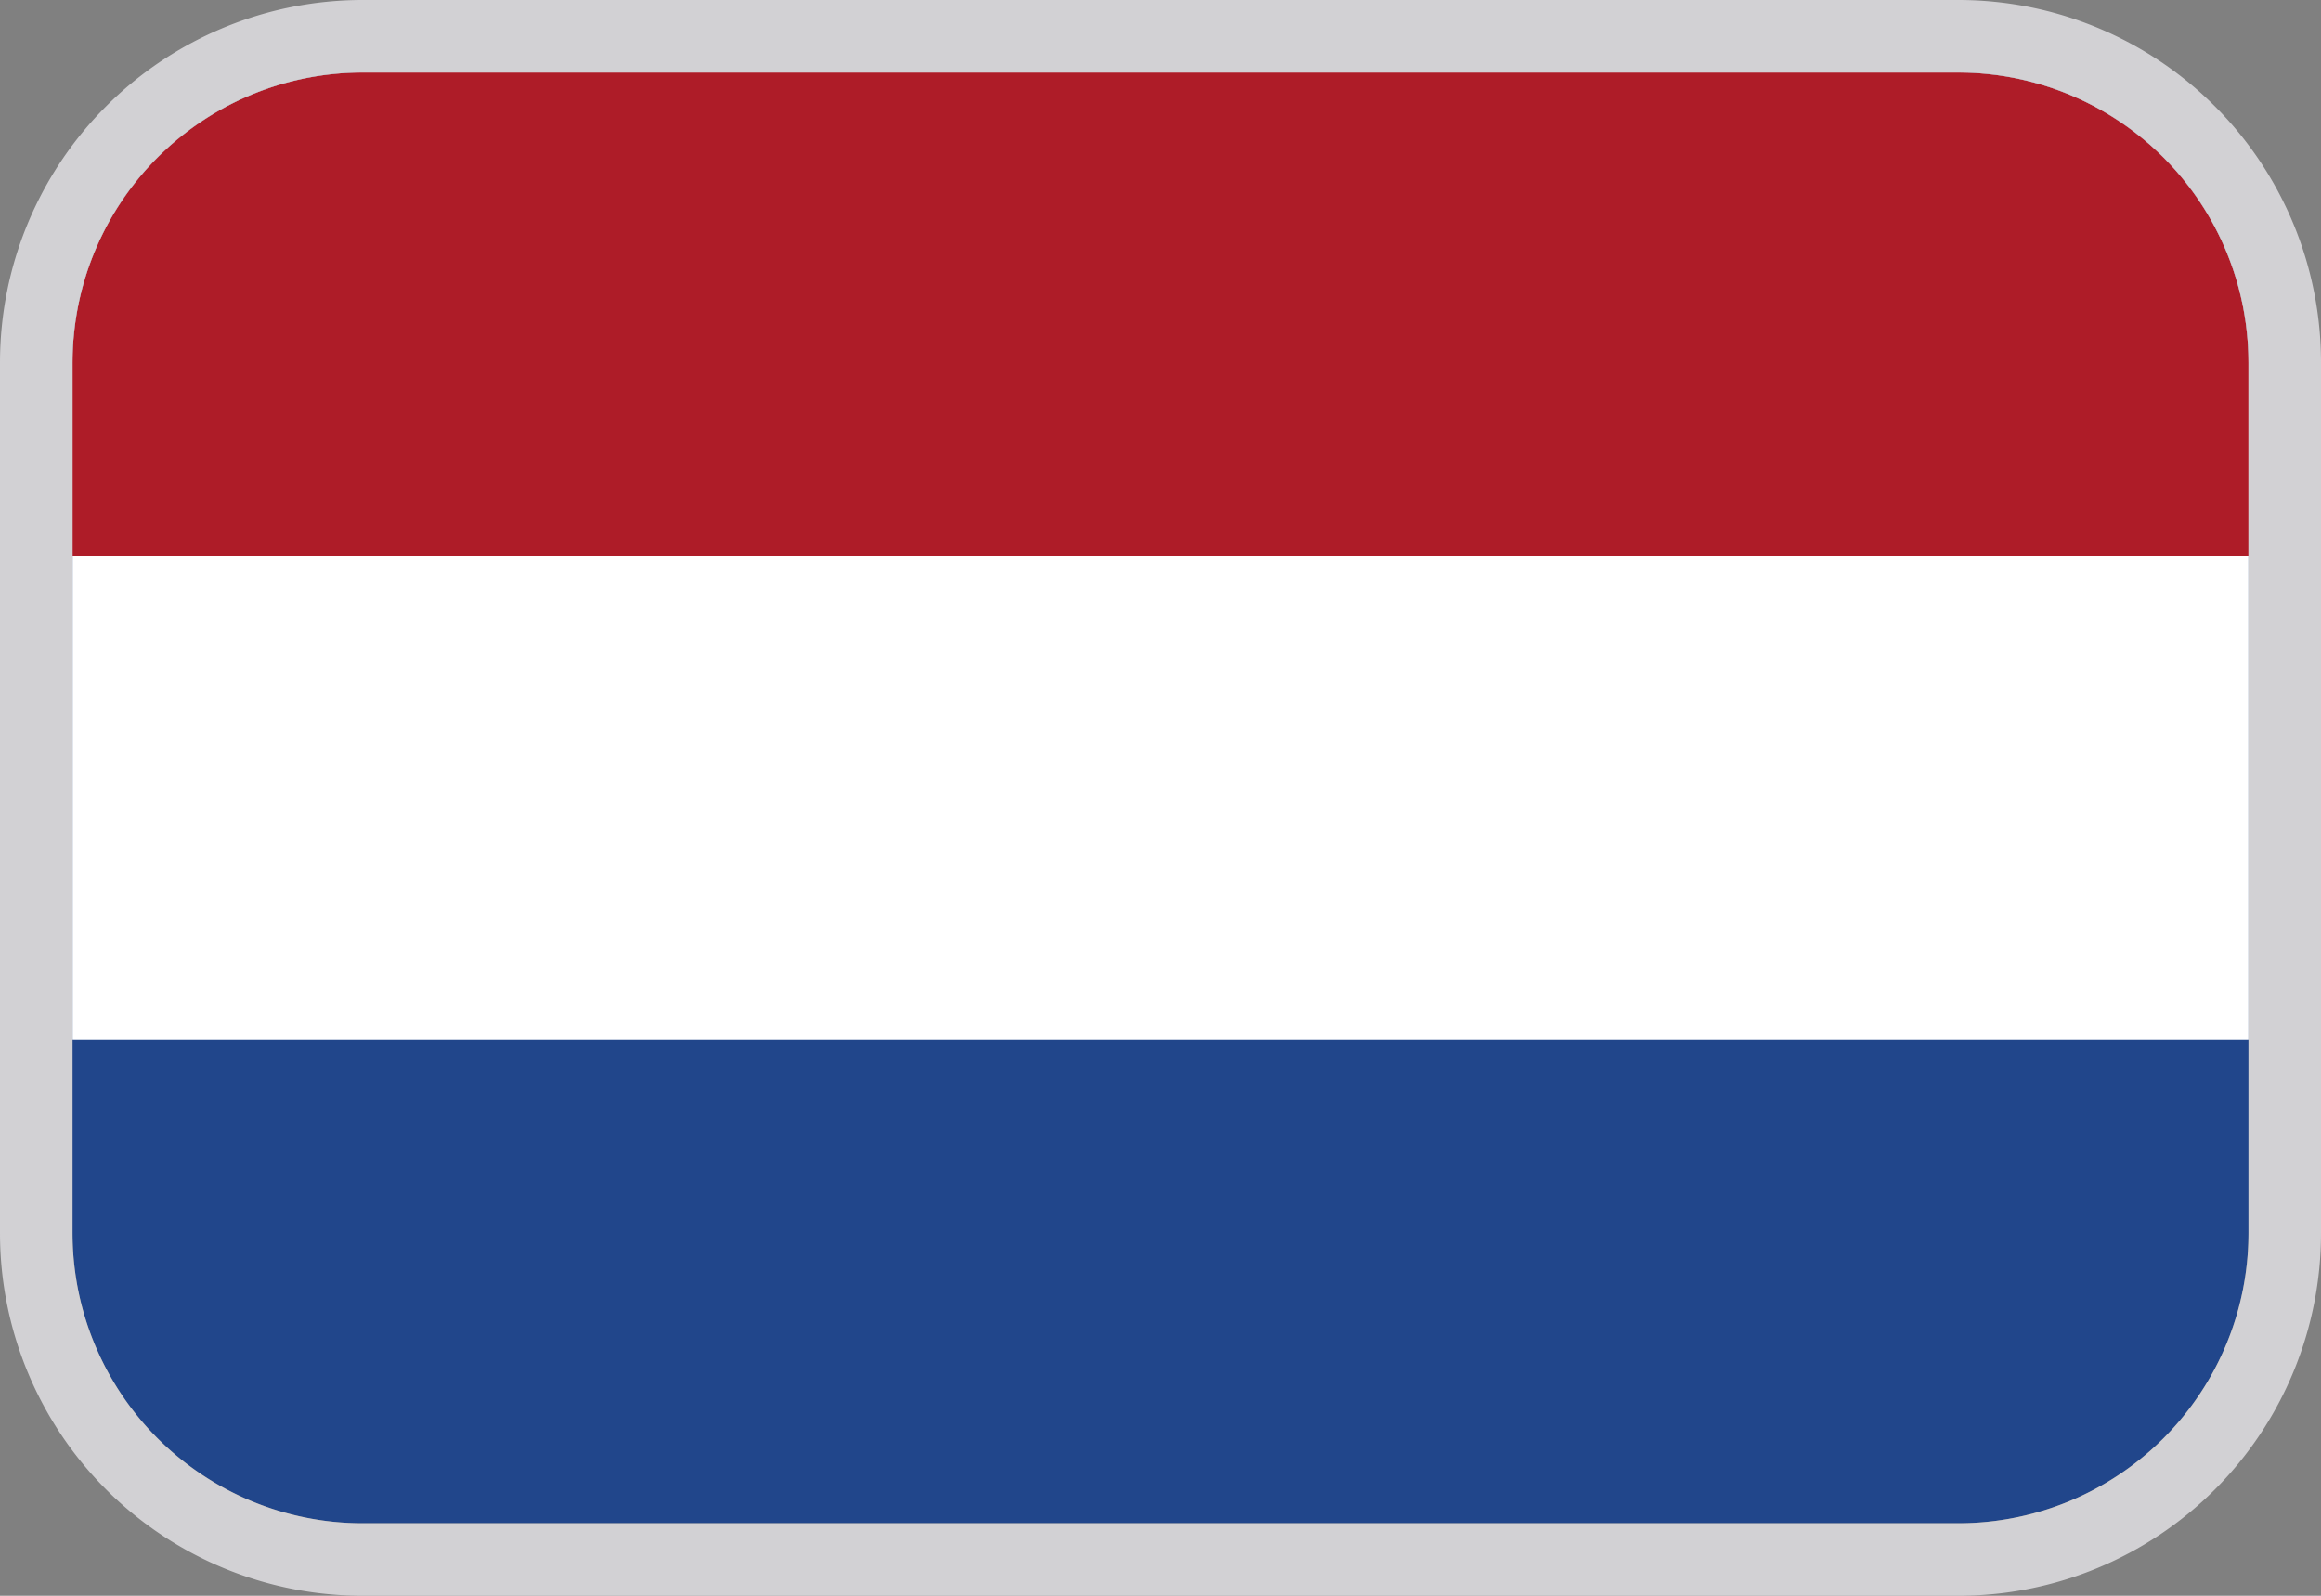 <svg xmlns="http://www.w3.org/2000/svg" width="32" height="22" fill="none" viewBox="0 0 32 22"><rect x="0" y="0" width="32" height="22" fill="#808080" stroke="none"/><g clip-path="url(#a)"><path fill="#21468B" d="M31 1H1v20h30V1Z"/><path fill="#fff" d="M31 1H1v13.333h30V1Z"/><path fill="#AE1C28" d="M31 1H1v6.667h30V1Z"/></g><path stroke="#D2D1D4" d="M5 .5A4.5 4.5 0 0 0 .5 5v12A4.5 4.5 0 0 0 5 21.5h22a4.5 4.5 0 0 0 4.5-4.5V5A4.5 4.5 0 0 0 27 .5H5Z"/><defs><clipPath id="a"><path fill="#fff" d="M1 5a4 4 0 0 1 4-4h22a4 4 0 0 1 4 4v12a4 4 0 0 1-4 4H5a4 4 0 0 1-4-4V5Z"/></clipPath></defs></svg>
